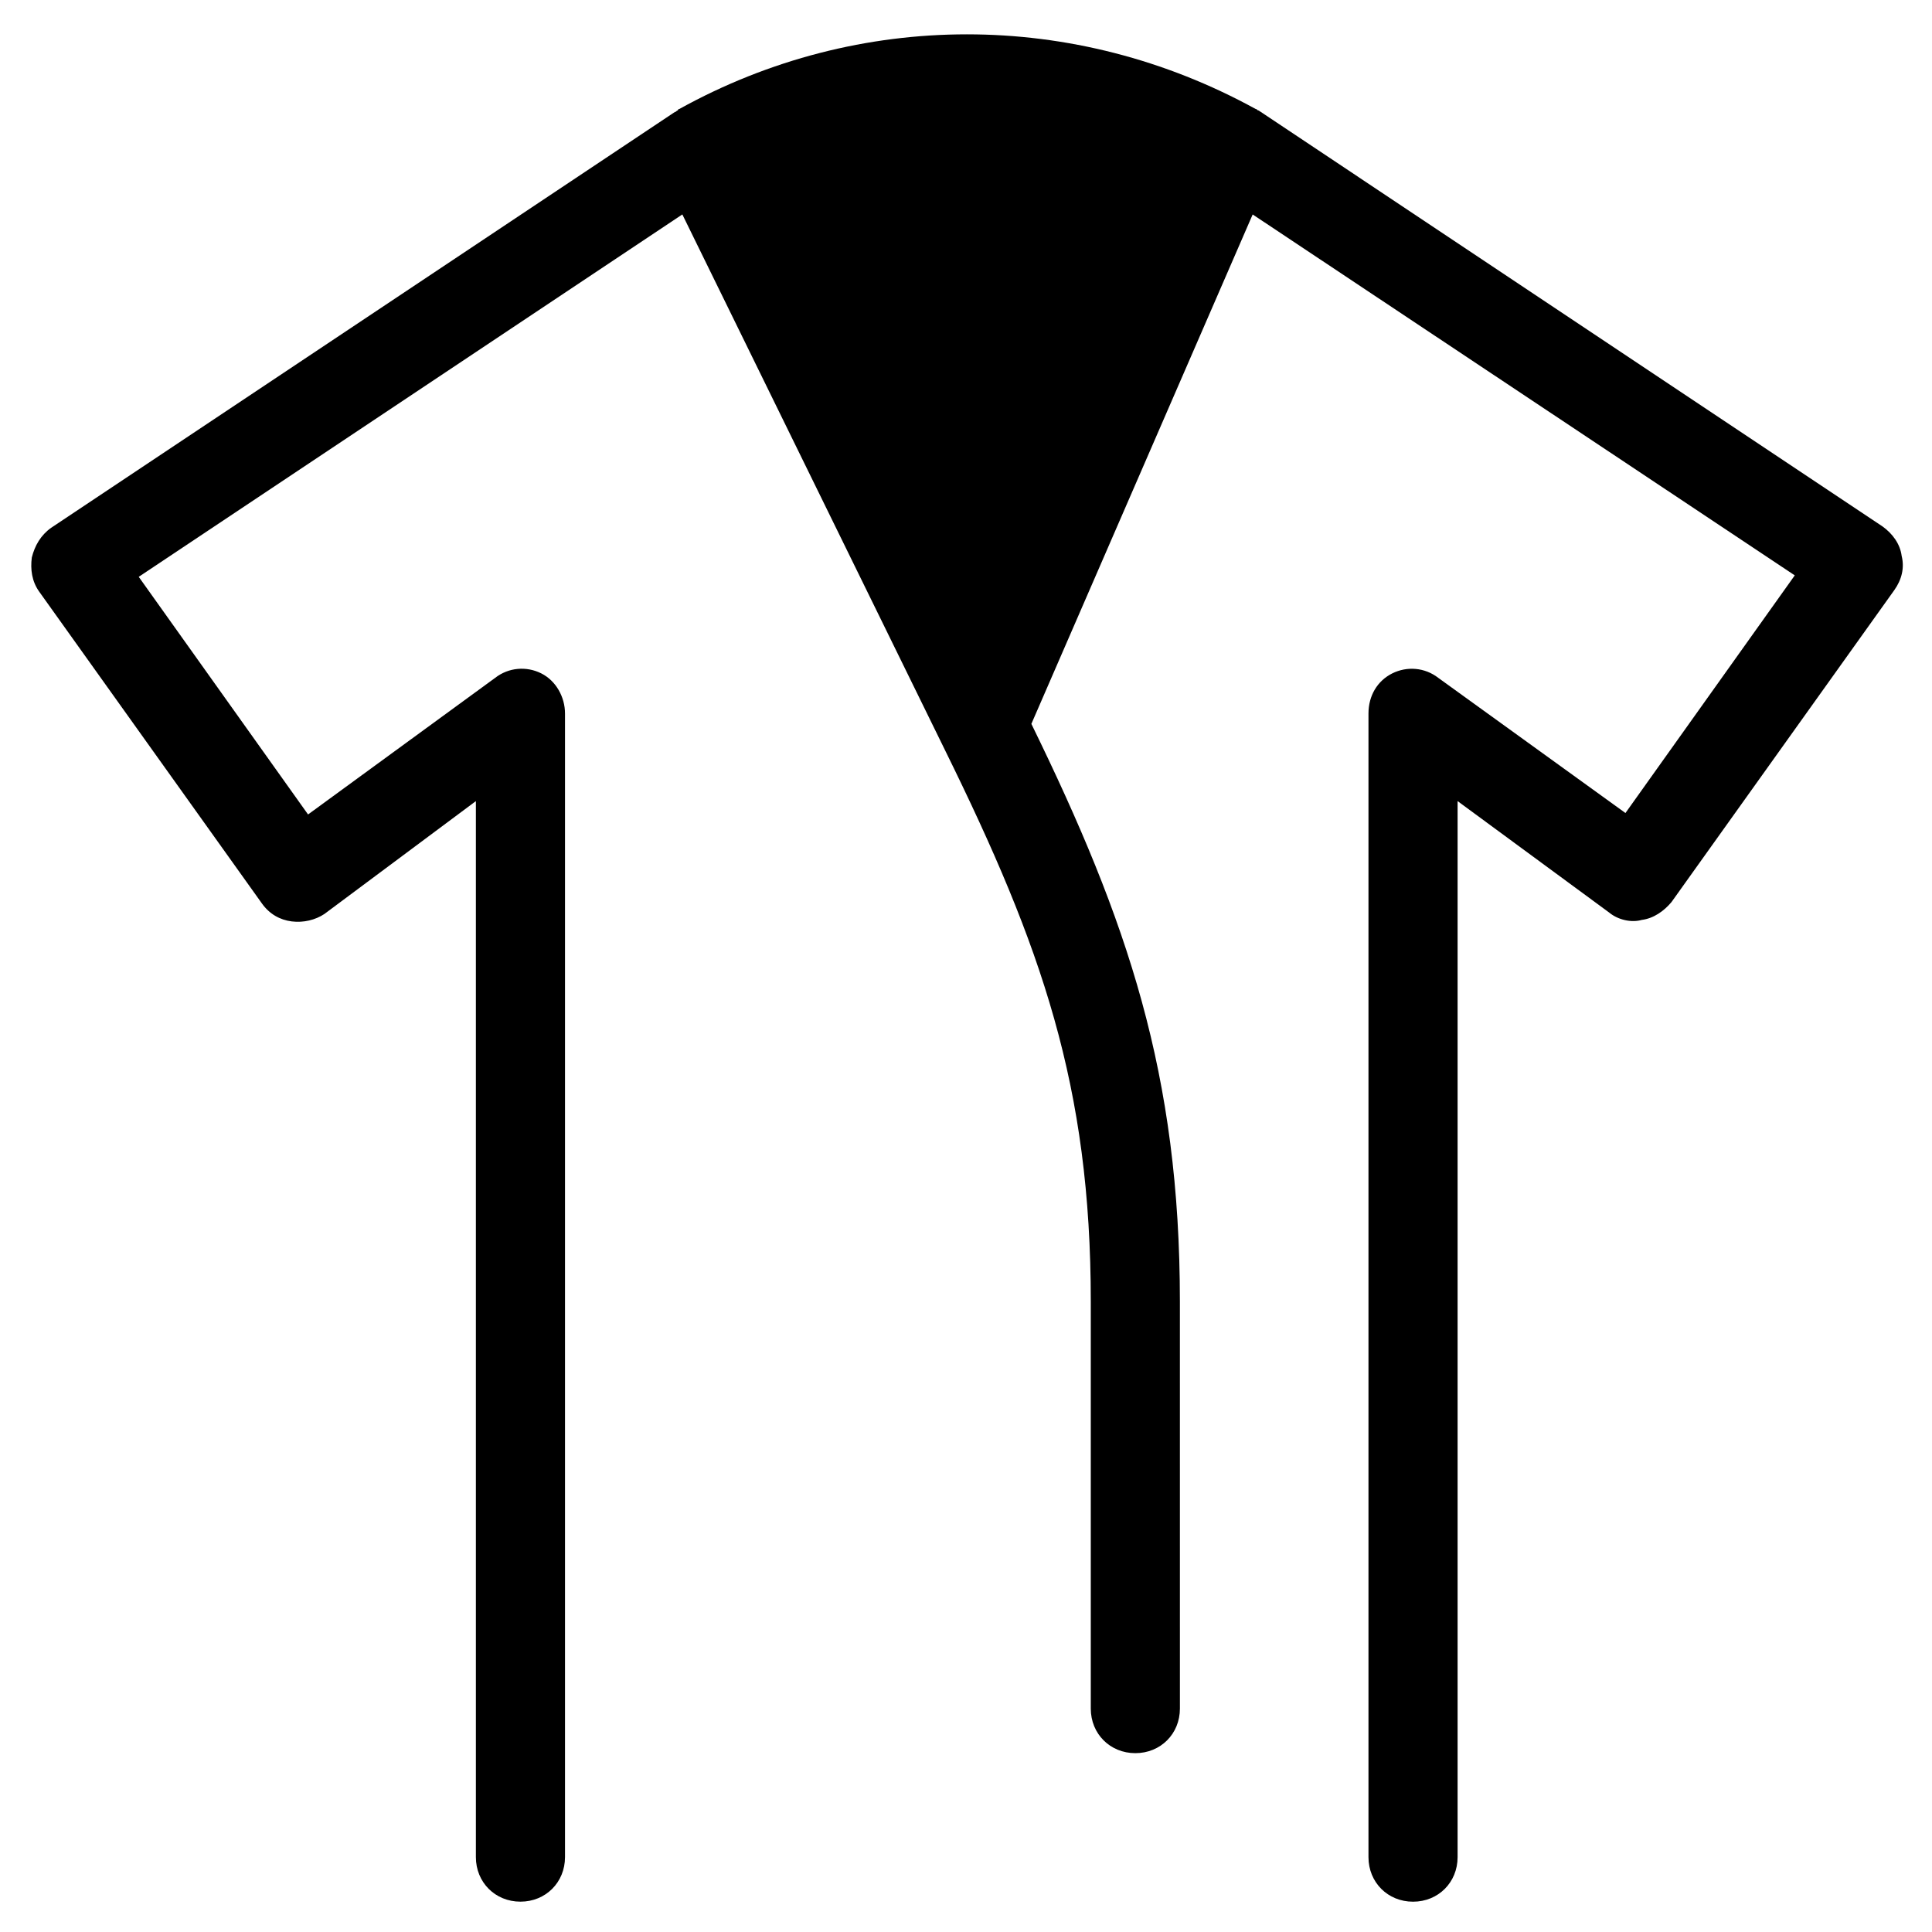 <?xml version="1.0" encoding="UTF-8"?>
<!-- Uploaded to: ICON Repo, www.svgrepo.com, Generator: ICON Repo Mixer Tools -->
<svg fill="#000000" width="800px" height="800px" version="1.1" viewBox="144 144 512 512" xmlns="http://www.w3.org/2000/svg">
 <path d="m525.16 323.64c-3.543-2.754-8.266-3.148-12.203-1.18s-6.297 5.902-6.297 10.629v303.07c0 6.691 5.117 11.809 11.809 11.809s11.809-5.117 11.809-11.809v-279.86l40.148 29.52c2.363 1.969 5.902 2.754 8.66 1.969 3.148-0.395 5.902-2.363 7.871-4.723l59.039-82.656c1.969-2.754 2.754-5.902 1.969-9.055-0.395-3.148-2.363-5.902-5.117-7.871l-165.31-110.21c-0.395 0-0.395-0.395-0.789-0.395-48.02-26.371-105.09-26.371-152.71 0 0 0-0.395 0-0.395 0.395-0.395 0-0.395 0.395-0.789 0.395l-165.31 110.21c-2.754 1.969-4.328 4.723-5.117 7.871-0.395 3.148 0 6.297 1.969 9.055l59.039 82.656c1.969 2.754 4.723 4.328 7.871 4.723 3.148 0.395 6.297-0.395 8.66-1.969l40.148-29.914v279.85c0 6.691 5.117 11.809 11.809 11.809 6.691 0 11.809-5.117 11.809-11.809v-303.07c0-4.328-2.363-8.66-6.297-10.629-3.938-1.969-8.66-1.574-12.203 1.18l-49.594 36.211-44.871-62.977 144.06-96.039 69.668 142.09c25.586 51.957 38.574 88.953 38.574 146.03v107.85c0 6.691 5.117 11.809 11.809 11.809s11.809-5.117 11.809-11.809l-0.004-107.85c0-60.223-13.777-100.76-39.359-153.11l58.648-135 143.66 95.645-44.871 62.977z"/>
</svg>